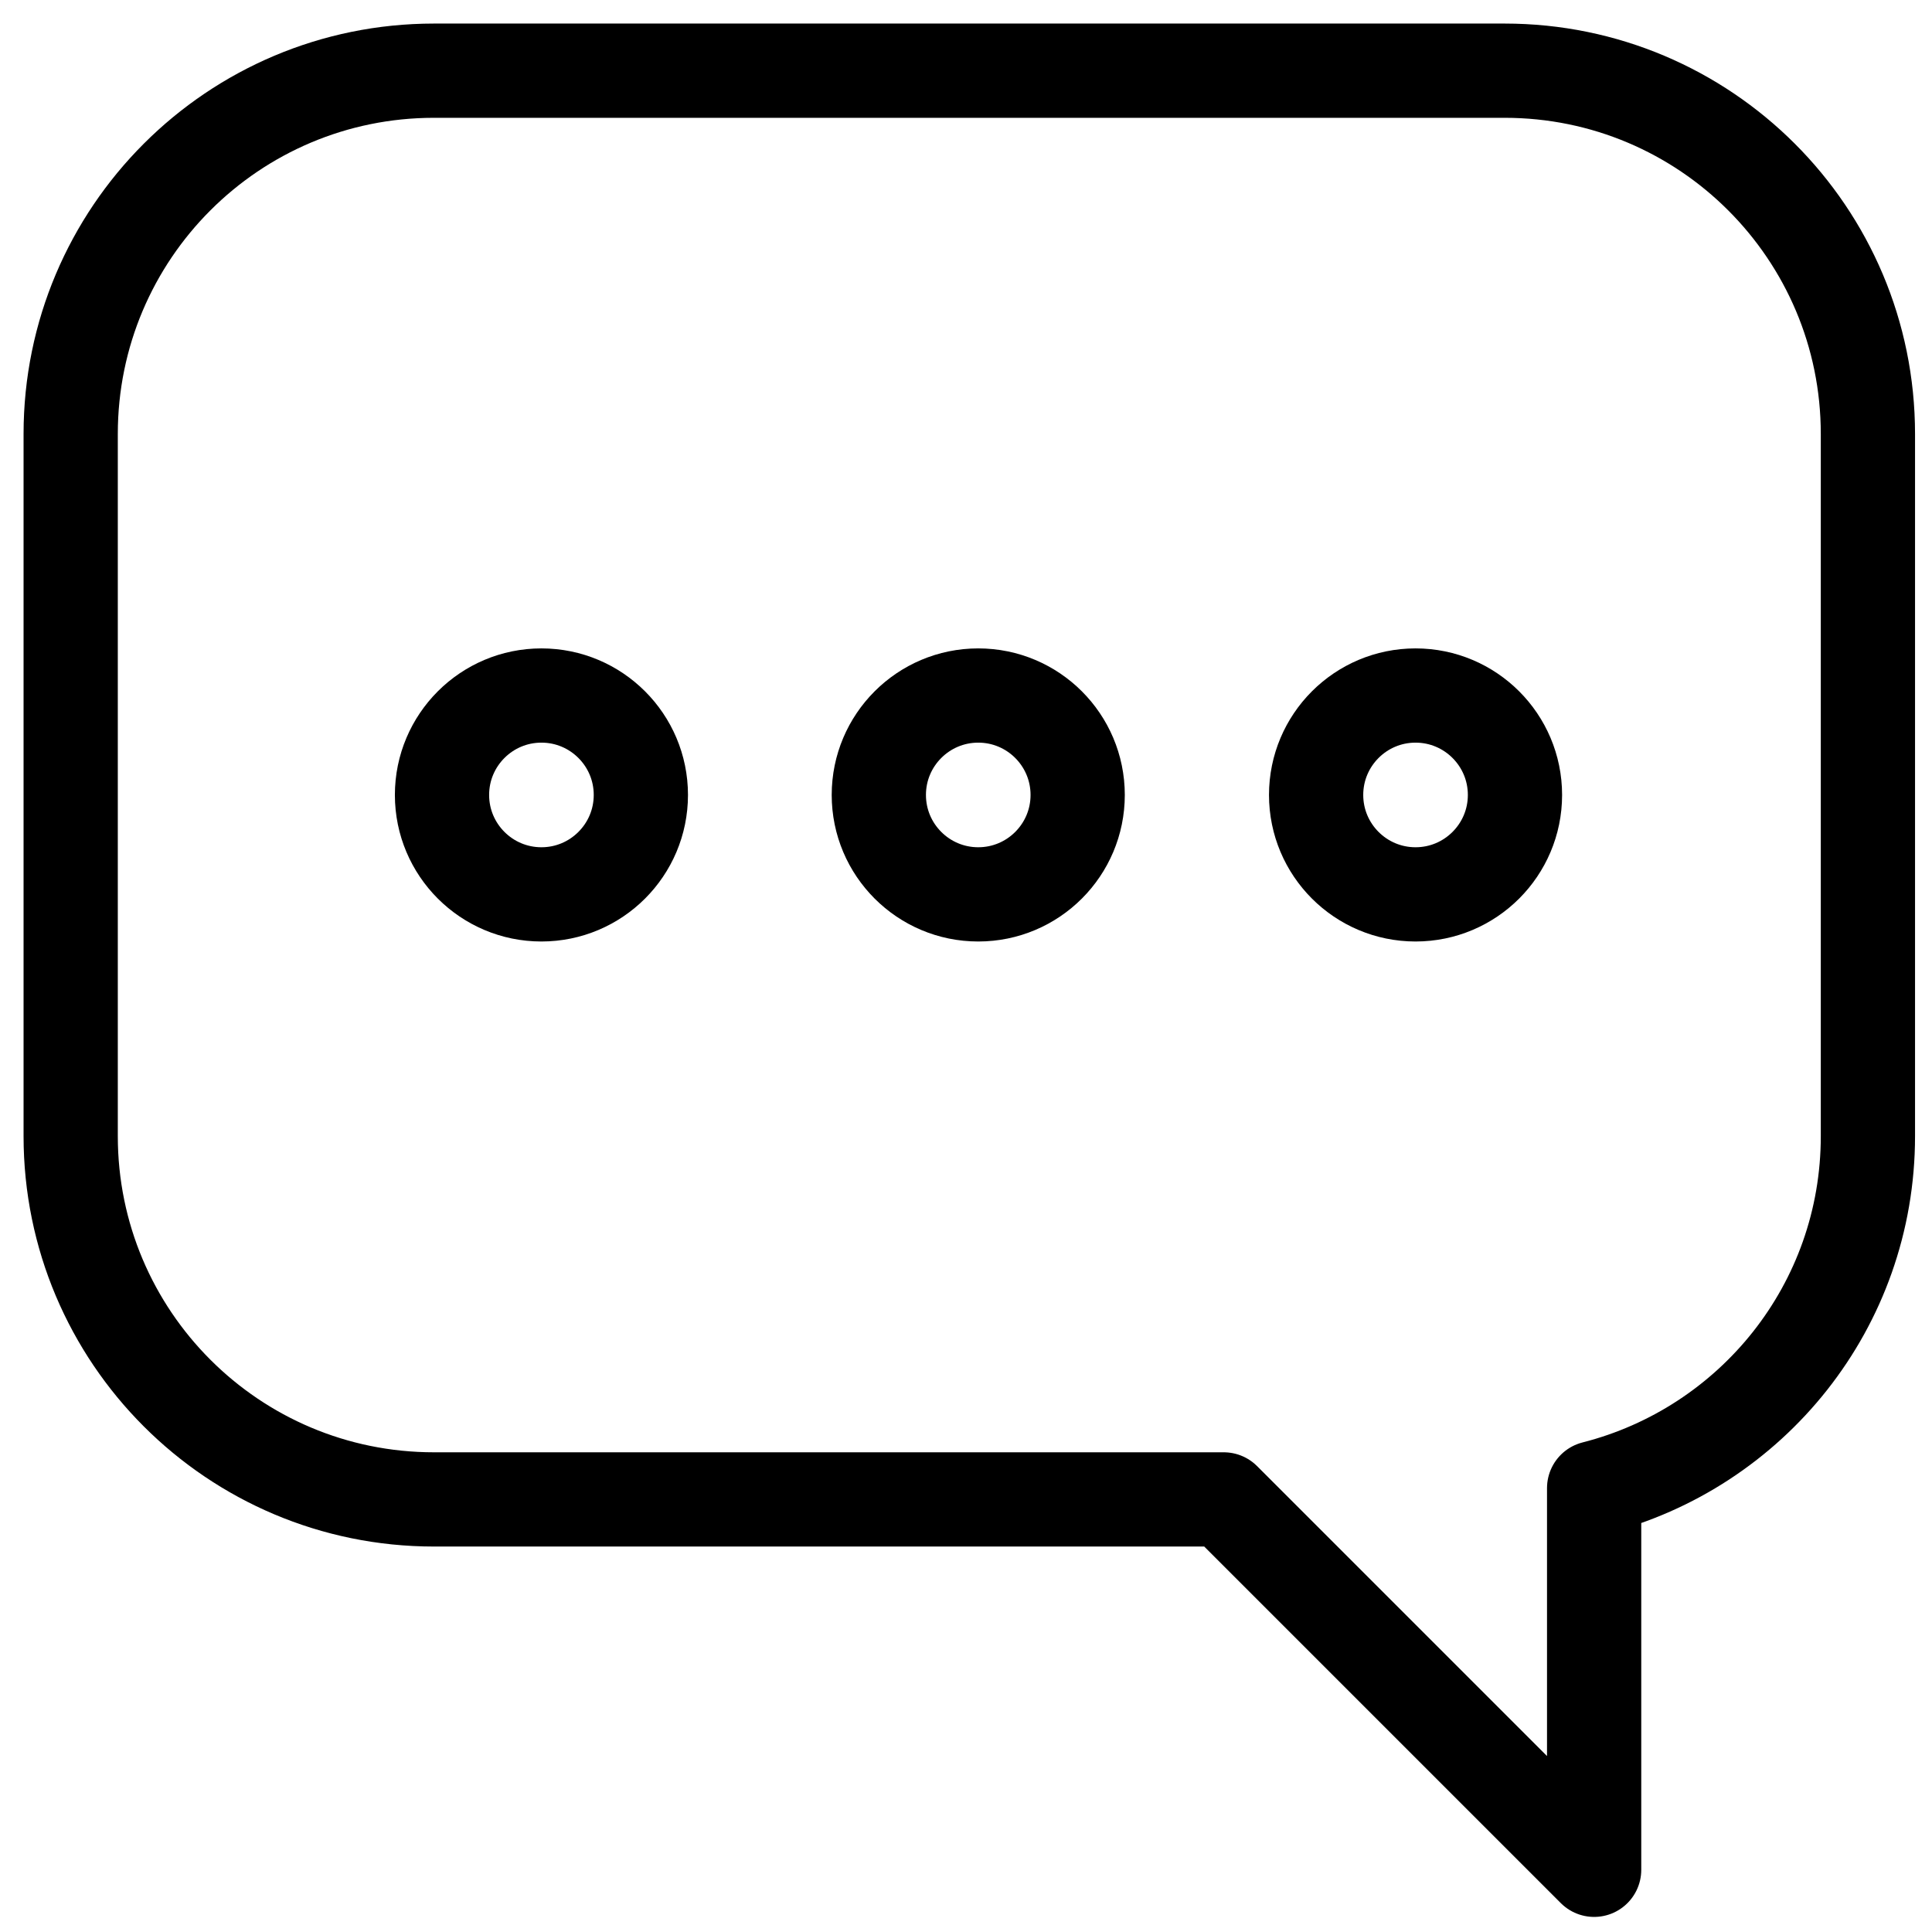 <svg xmlns="http://www.w3.org/2000/svg" fill="none" viewBox="0 0 41 41" height="41" width="41">
<path stroke-linejoin="round" stroke-linecap="round" stroke-width="2" stroke="black" d="M31.93 1.5H9.21C4.95 1.5 1.5 4.95 1.5 9.21V24.11C1.5 28.37 4.95 31.82 9.21 31.82H25.97L33.83 39.68V31.58C37.17 30.73 39.64 27.72 39.64 24.11V9.21C39.64 4.95 36.19 1.5 31.93 1.5Z"></path>
<path stroke-linejoin="round" stroke-linecap="round" stroke-width="2" stroke="black" d="M11.49 18.98C12.655 18.98 13.6 18.035 13.6 16.87C13.6 15.705 12.655 14.76 11.49 14.76C10.325 14.76 9.38 15.705 9.38 16.87C9.38 18.035 10.325 18.98 11.49 18.98Z"></path>
<path stroke-linejoin="round" stroke-linecap="round" stroke-width="2" stroke="black" d="M20.76 18.98C21.925 18.98 22.87 18.035 22.87 16.87C22.87 15.705 21.925 14.76 20.76 14.76C19.595 14.76 18.65 15.705 18.65 16.87C18.65 18.035 19.595 18.98 20.76 18.98Z"></path>
<path stroke-linejoin="round" stroke-linecap="round" stroke-width="2" stroke="black" d="M30.04 18.98C31.205 18.98 32.15 18.035 32.15 16.87C32.15 15.705 31.205 14.76 30.04 14.76C28.875 14.76 27.93 15.705 27.93 16.87C27.93 18.035 28.875 18.98 30.04 18.98Z"></path>
</svg>
